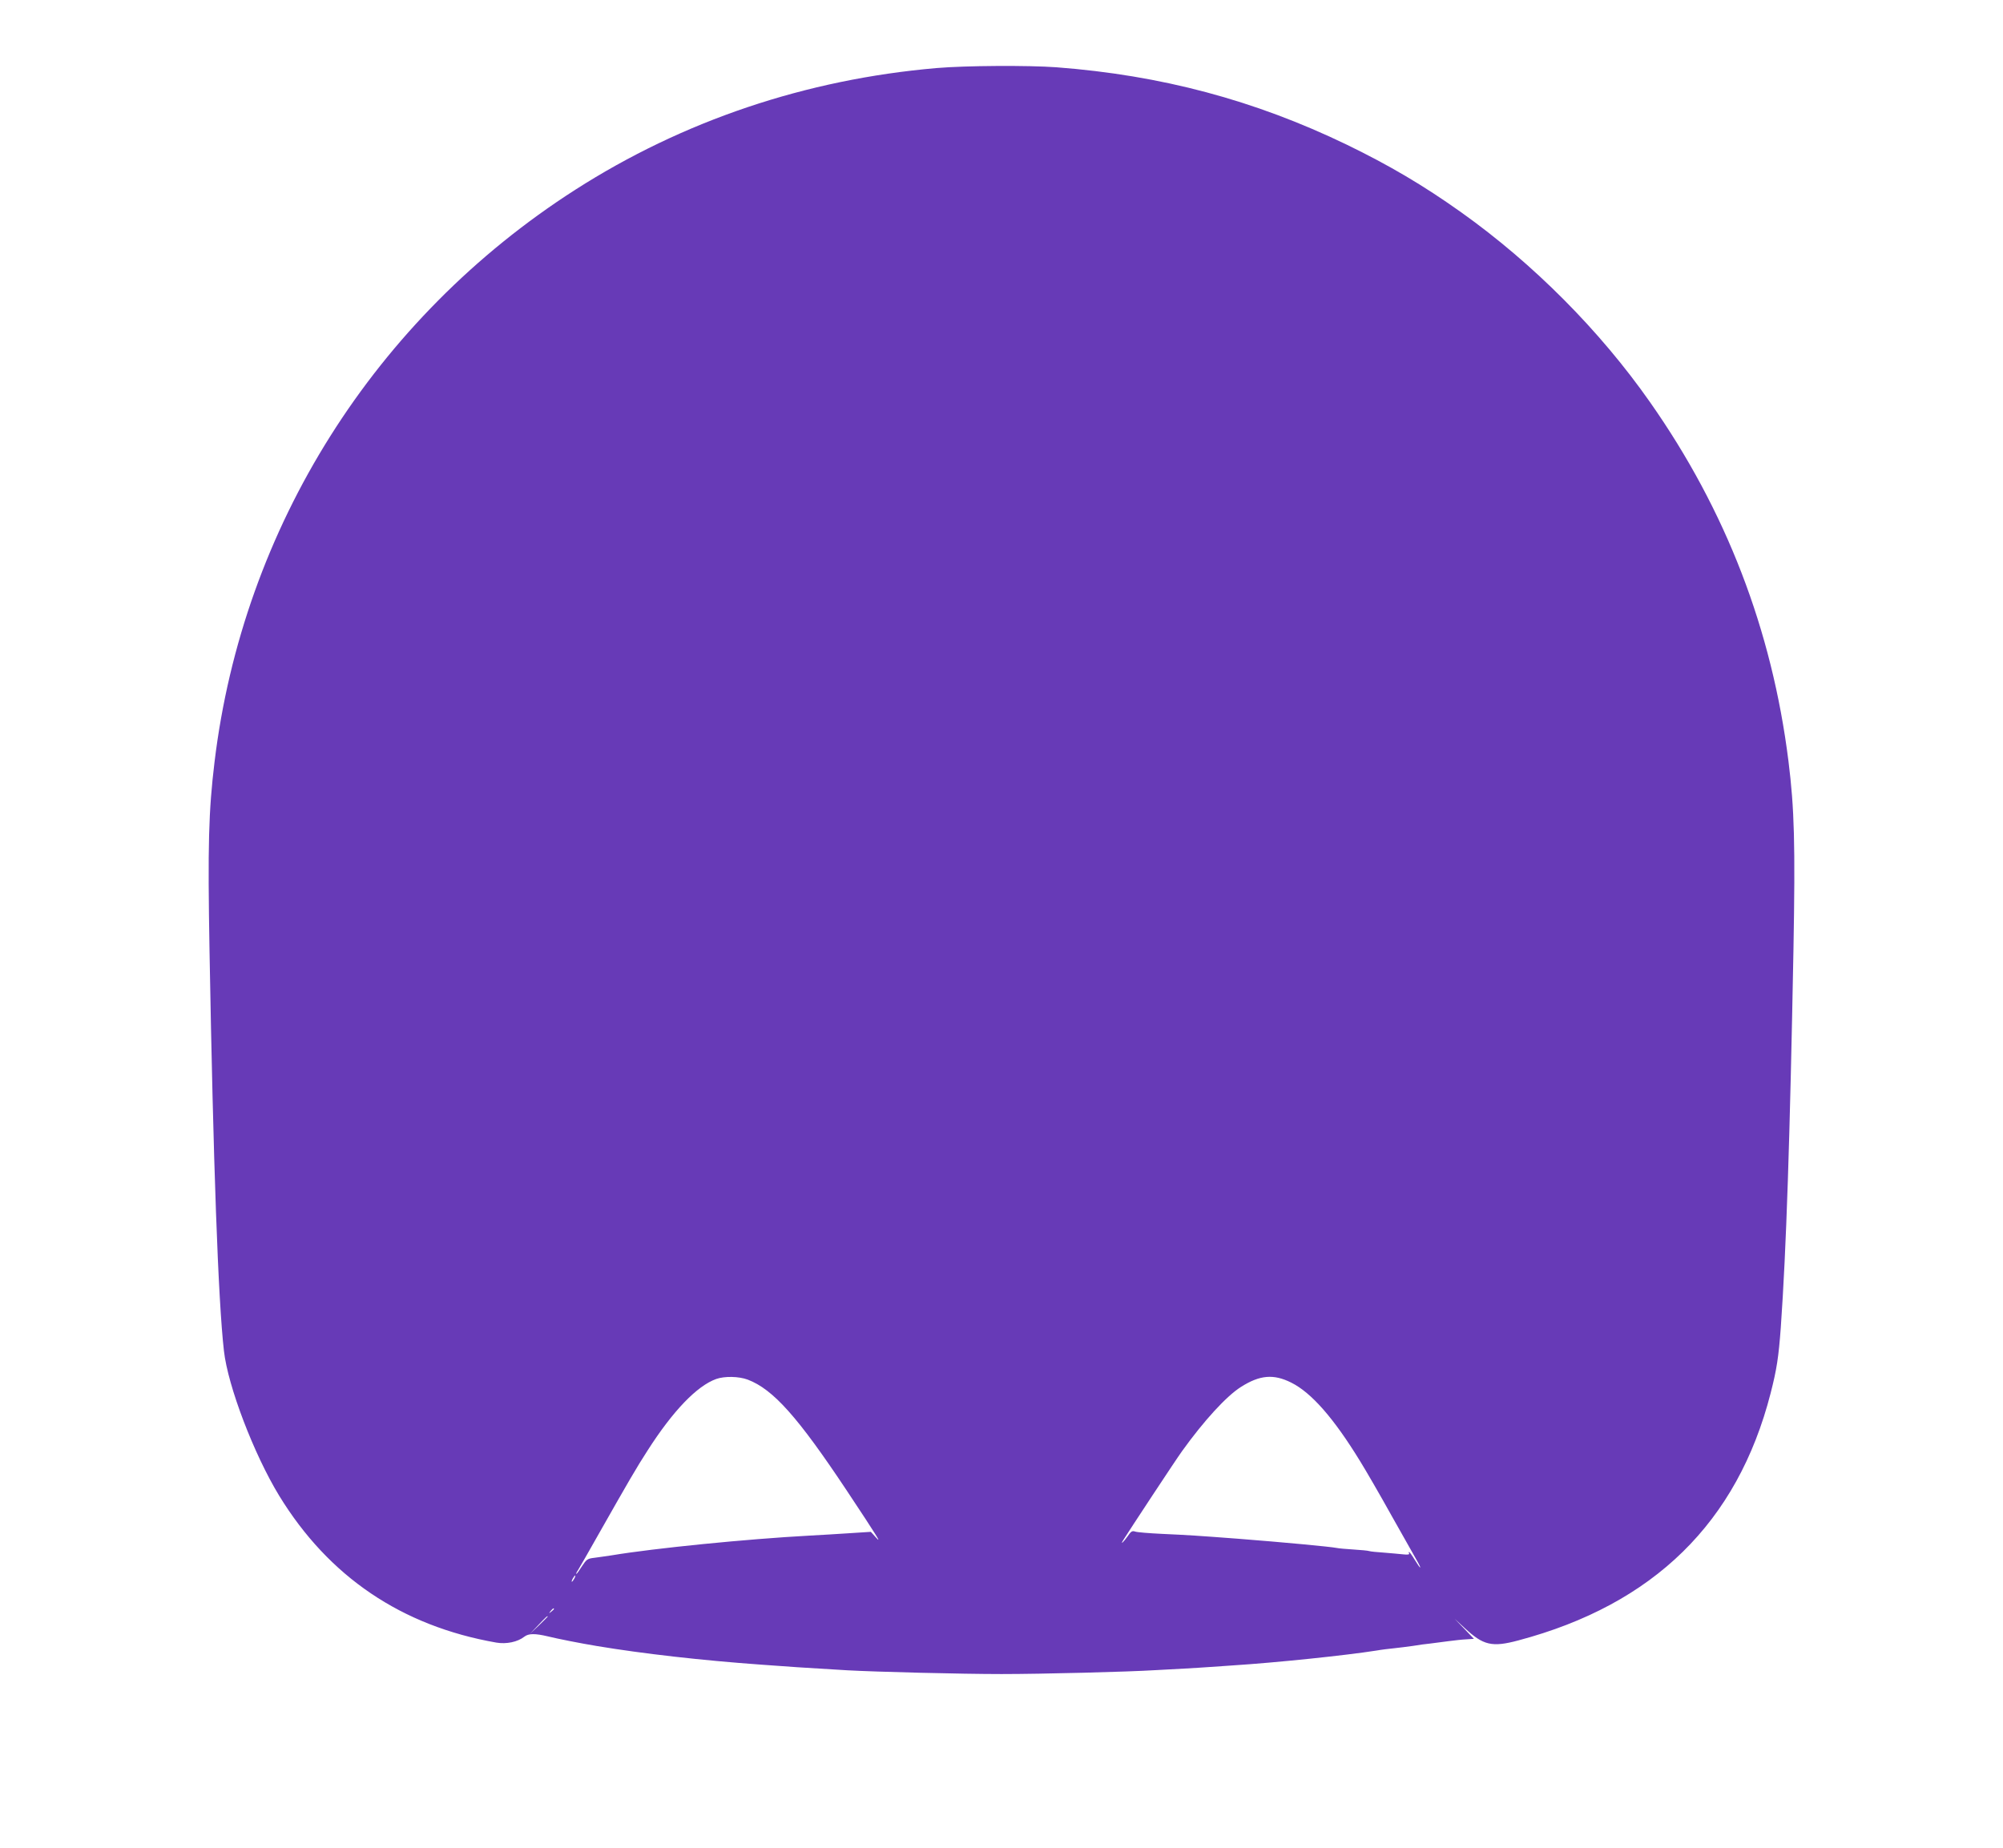 <?xml version="1.0" standalone="no"?>
<!DOCTYPE svg PUBLIC "-//W3C//DTD SVG 20010904//EN"
 "http://www.w3.org/TR/2001/REC-SVG-20010904/DTD/svg10.dtd">
<svg version="1.0" xmlns="http://www.w3.org/2000/svg"
 width="1280pt" height="1181pt" viewBox="0 0 1280 1181"
 preserveAspectRatio="xMidYMid meet">
<g transform="translate(0,1181) scale(0.1,-0.1)"
fill="#673ab7" stroke="none">
<path d="M5985 11375 c-834 -72 -1619 -336 -2309 -778 -1281 -821 -2124 -2158
-2305 -3657 -38 -314 -44 -530 -32 -1212 24 -1357 55 -2228 92 -2552 25 -225
191 -660 353 -926 317 -518 782 -833 1388 -939 64 -11 136 4 179 38 27 21 69
21 149 2 65 -16 212 -45 315 -62 294 -49 672 -92 1050 -119 234 -17 266 -19
370 -25 55 -3 136 -8 180 -11 179 -10 727 -24 985 -24 259 0 808 14 985 25 44
2 127 7 185 10 58 3 130 8 160 10 30 2 96 7 145 10 282 18 723 64 920 95 33 6
85 12 115 15 30 3 84 10 120 15 36 6 85 13 110 15 25 3 77 10 115 15 39 5 91
11 117 12 l47 3 -62 65 -62 64 65 -60 c119 -111 175 -124 343 -79 865 230
1400 754 1612 1580 39 152 51 230 65 420 35 497 58 1194 81 2418 12 669 6 898
-32 1202 -105 839 -399 1603 -885 2295 -320 457 -746 885 -1205 1212 -243 173
-460 301 -734 434 -589 284 -1184 443 -1854 494 -179 13 -579 11 -766 -5z
m-1207 -8383 c163 -62 320 -238 635 -712 201 -303 226 -344 181 -293 l-29 32
-140 -9 c-77 -5 -189 -12 -250 -15 -406 -22 -995 -81 -1265 -126 -36 -5 -86
-13 -112 -16 -44 -5 -50 -10 -79 -54 -17 -27 -33 -49 -36 -49 -3 0 1 10 10 23
8 12 74 128 147 257 169 298 230 404 299 510 162 253 315 412 438 456 54 19
144 17 201 -4z m3473 -19 c129 -64 272 -227 441 -503 36 -58 127 -215 202
-350 76 -135 149 -264 162 -287 34 -60 22 -54 -15 7 -17 28 -33 50 -36 50 -4
0 -3 -4 0 -10 3 -6 -11 -8 -37 -5 -24 3 -79 7 -123 11 -44 3 -87 7 -95 10 -8
3 -53 7 -100 10 -47 3 -95 7 -108 10 -40 8 -337 36 -632 59 -265 20 -312 23
-485 31 -82 4 -160 10 -172 15 -18 6 -26 1 -48 -32 -26 -36 -46 -55 -29 -26
36 58 338 517 378 572 140 195 284 352 376 410 121 77 209 84 321 28z m-4581
-1253 c-6 -11 -13 -20 -16 -20 -2 0 0 9 6 20 6 11 13 20 16 20 2 0 0 -9 -6
-20z m-130 -194 c0 -2 -8 -10 -17 -17 -16 -13 -17 -12 -4 4 13 16 21 21 21 13z
m-40 -49 c0 -1 -26 -27 -57 -57 l-58 -55 55 58 c50 53 60 62 60 54z"/>
</g>
</svg>
